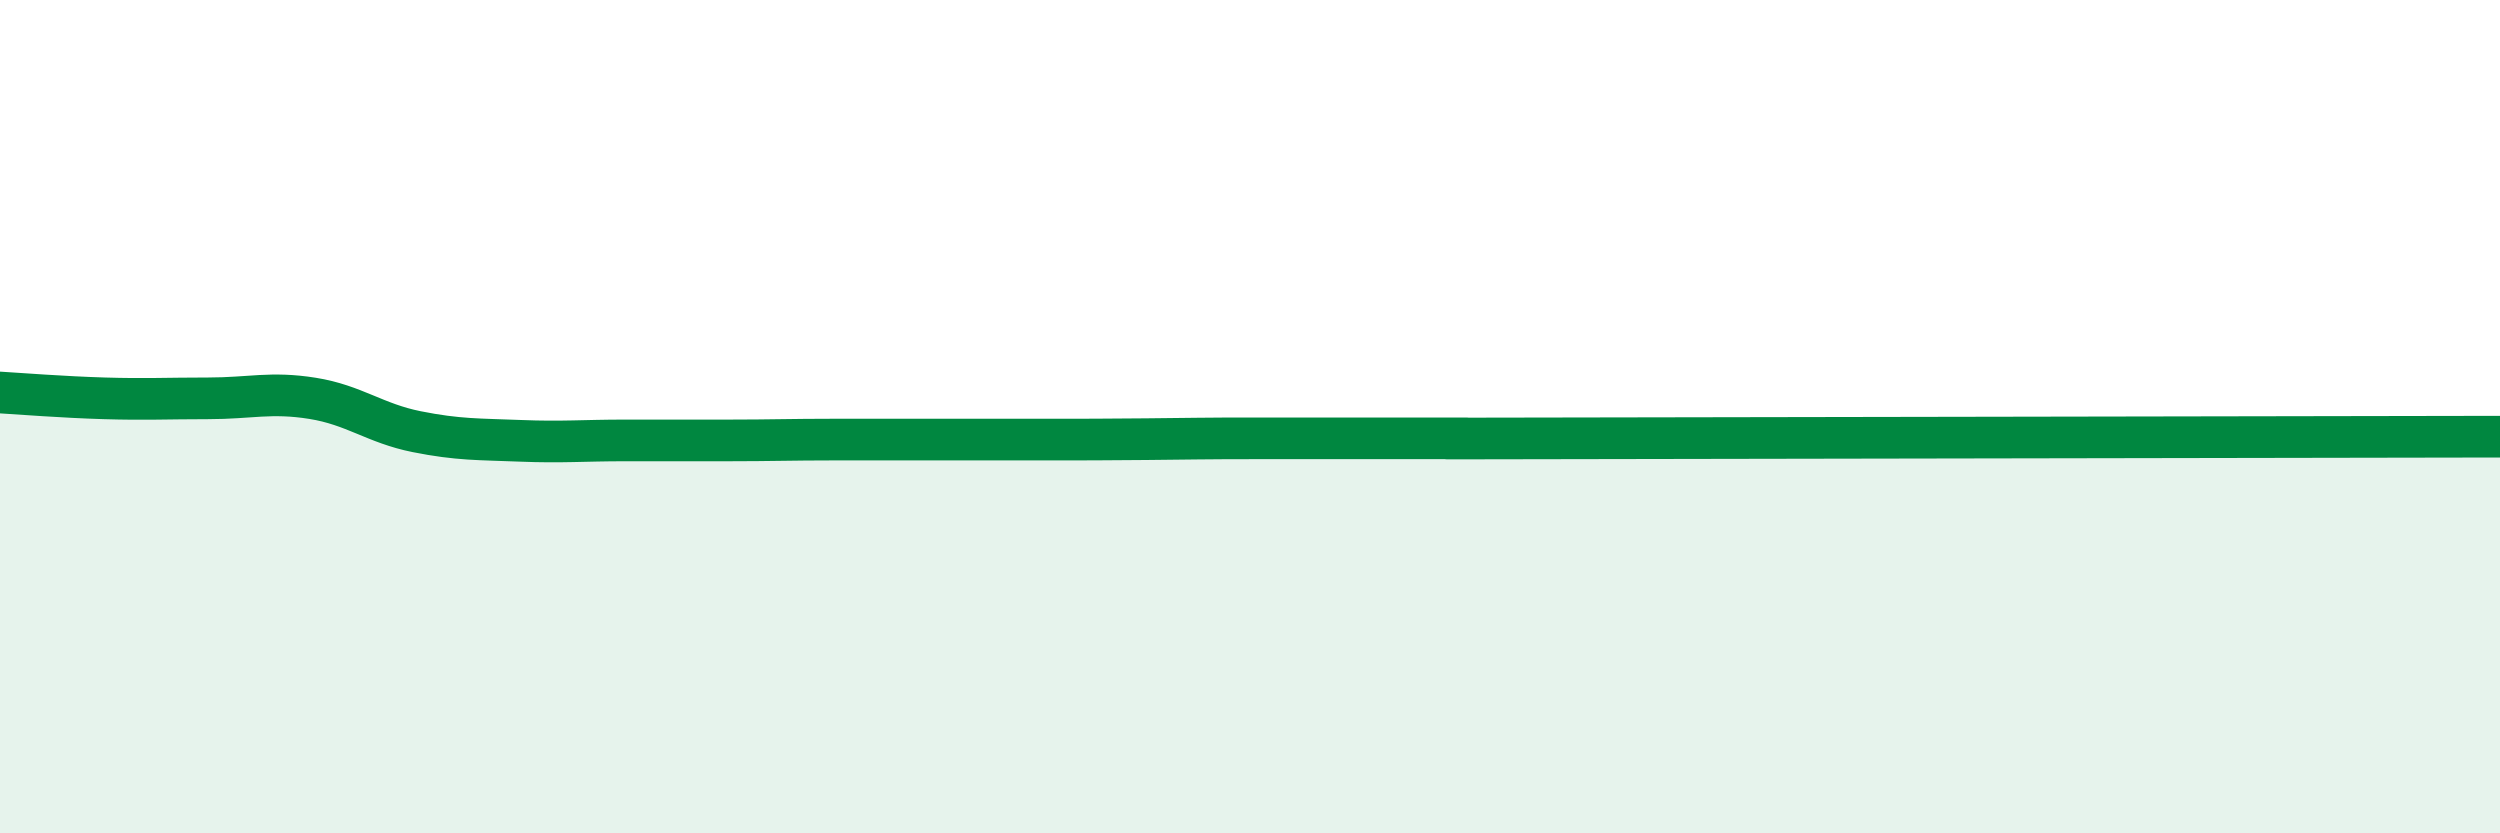 
    <svg width="60" height="20" viewBox="0 0 60 20" xmlns="http://www.w3.org/2000/svg">
      <path
        d="M 0,9.42 C 0.5,9.45 1.5,9.53 2.5,9.56 C 3.5,9.59 4,9.56 5,9.56 C 6,9.56 6.5,9.4 7.5,9.56 C 8.5,9.72 9,10.16 10,10.36 C 11,10.56 11.5,10.54 12.5,10.58 C 13.5,10.62 14,10.57 15,10.57 C 16,10.57 16.5,10.57 17.5,10.57 C 18.5,10.57 19,10.55 20,10.55 C 21,10.55 21.5,10.55 22.5,10.55 C 23.5,10.55 24,10.55 25,10.55 C 26,10.55 26.5,10.55 27.5,10.54 C 28.5,10.53 29,10.52 30,10.52 C 31,10.52 31.5,10.52 32.5,10.52 C 33.5,10.52 34,10.52 35,10.52 C 36,10.52 32.5,10.53 37.5,10.52 C 42.5,10.51 55.5,10.49 60,10.48L60 20L0 20Z"
        fill="#008740"
        opacity="0.1"
        stroke-linecap="round"
        stroke-linejoin="round"
      />
      <path
        d="M 0,9.42 C 0.5,9.45 1.5,9.53 2.5,9.56 C 3.5,9.59 4,9.56 5,9.56 C 6,9.56 6.5,9.4 7.5,9.56 C 8.5,9.72 9,10.16 10,10.36 C 11,10.56 11.5,10.54 12.5,10.58 C 13.5,10.62 14,10.57 15,10.57 C 16,10.57 16.5,10.57 17.5,10.57 C 18.5,10.57 19,10.55 20,10.55 C 21,10.55 21.5,10.55 22.5,10.55 C 23.5,10.55 24,10.55 25,10.55 C 26,10.55 26.5,10.55 27.5,10.54 C 28.5,10.53 29,10.52 30,10.52 C 31,10.52 31.5,10.52 32.5,10.52 C 33.5,10.52 34,10.52 35,10.52 C 36,10.52 32.5,10.53 37.5,10.52 C 42.5,10.51 55.5,10.49 60,10.48"
        stroke="#008740"
        stroke-width="1"
        fill="none"
        stroke-linecap="round"
        stroke-linejoin="round"
      />
    </svg>
  